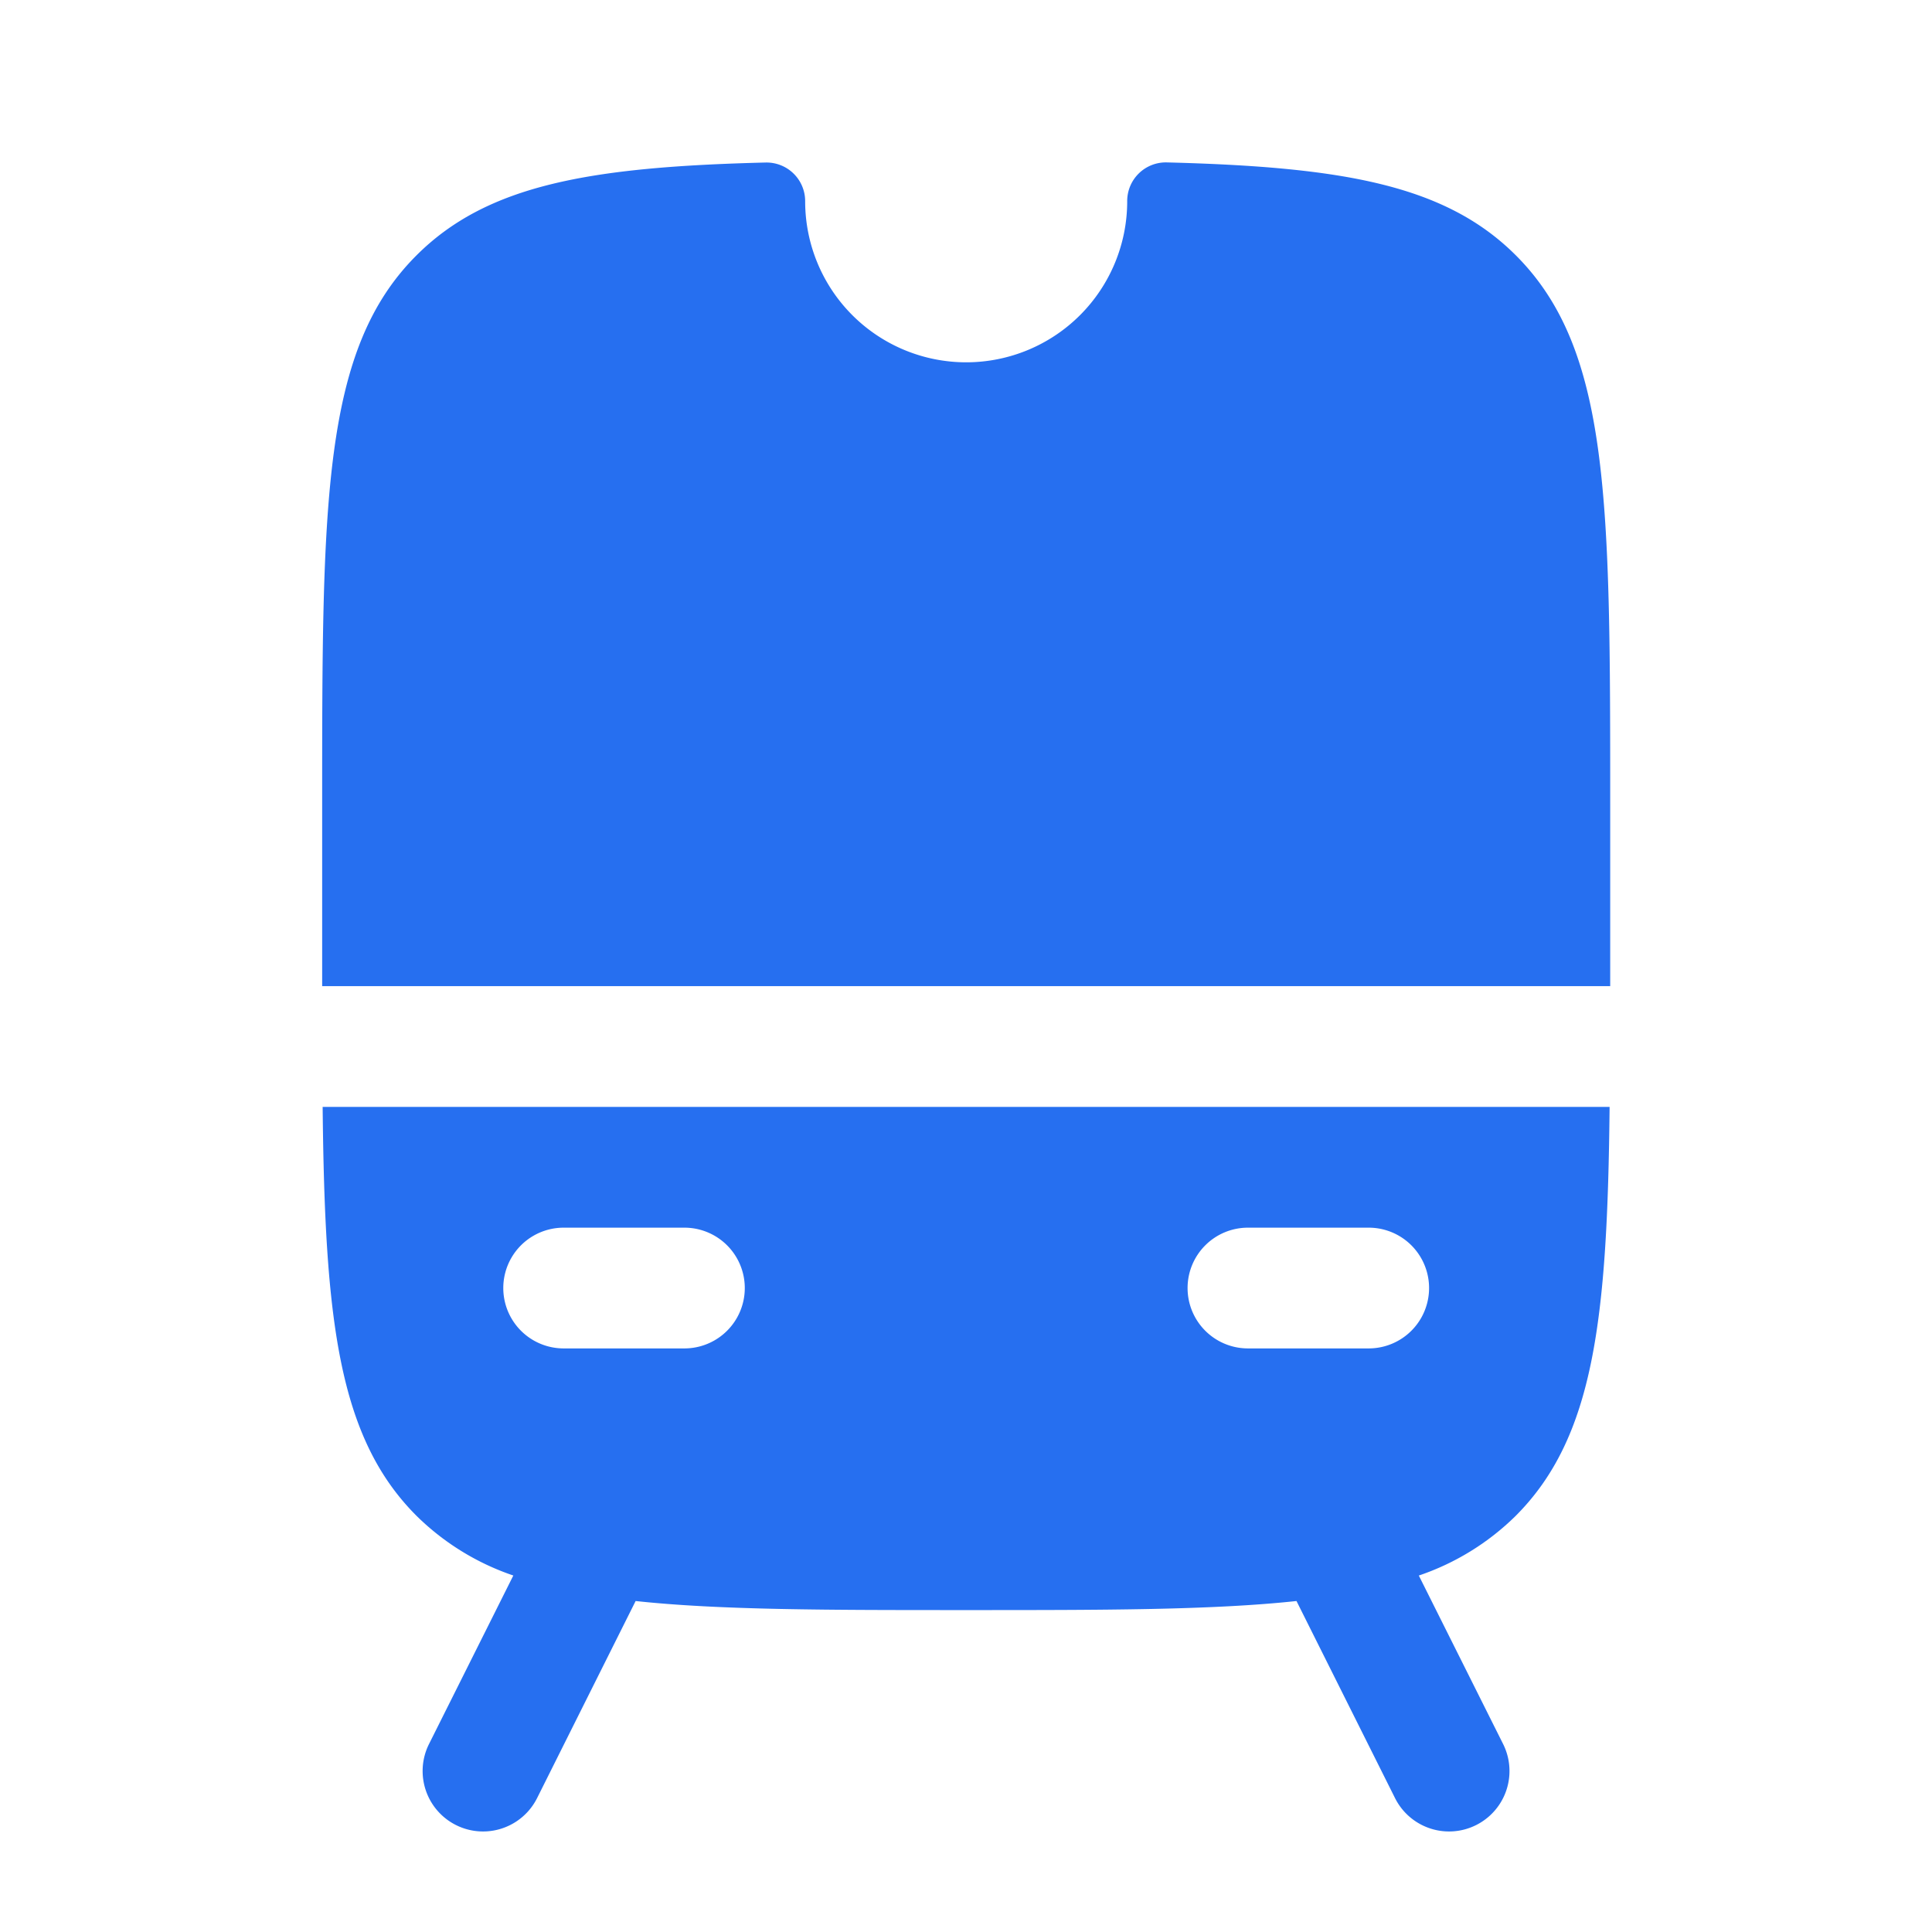 <svg xmlns="http://www.w3.org/2000/svg" width="16" height="16" fill="none"><g fill="#266FF0" clip-path="url(#a)"><path fill-rule="evenodd" d="M4.252 13.048a2.103 2.103 0 0 1-.803-.495c-.65-.65-.759-1.629-.777-3.386H13.33c-.018 1.757-.128 2.736-.777 3.386a2.101 2.101 0 0 1-.803.495l.698 1.395a.5.5 0 1 1-.895.448l-.816-1.632c-.699.075-1.586.075-2.737.075-1.15 0-2.038 0-2.736-.075l-.816 1.632a.5.5 0 0 1-.895-.448l.698-1.395Zm5.583-2.381a.5.5 0 0 1 .5-.5h1a.5.5 0 1 1 0 1h-1a.5.5 0 0 1-.5-.5Zm-5.167-.5a.5.5 0 0 0 0 1h1a.5.5 0 0 0 0-1h-1Z" clip-rule="evenodd"/><path d="M13.335 8.167v-1.5c0-2.514 0-3.771-.781-4.552-.586-.586-1.44-.733-2.892-.77a.32.32 0 0 0-.327.322 1.333 1.333 0 0 1-2.667 0 .32.32 0 0 0-.328-.321c-1.451.036-2.305.183-2.891.769-.781.78-.781 2.038-.781 4.552v1.5h10.667Z"/></g><defs><clipPath id="a"><path fill="#fff" d="M0 0h16v16H0z"/></clipPath></defs></svg>